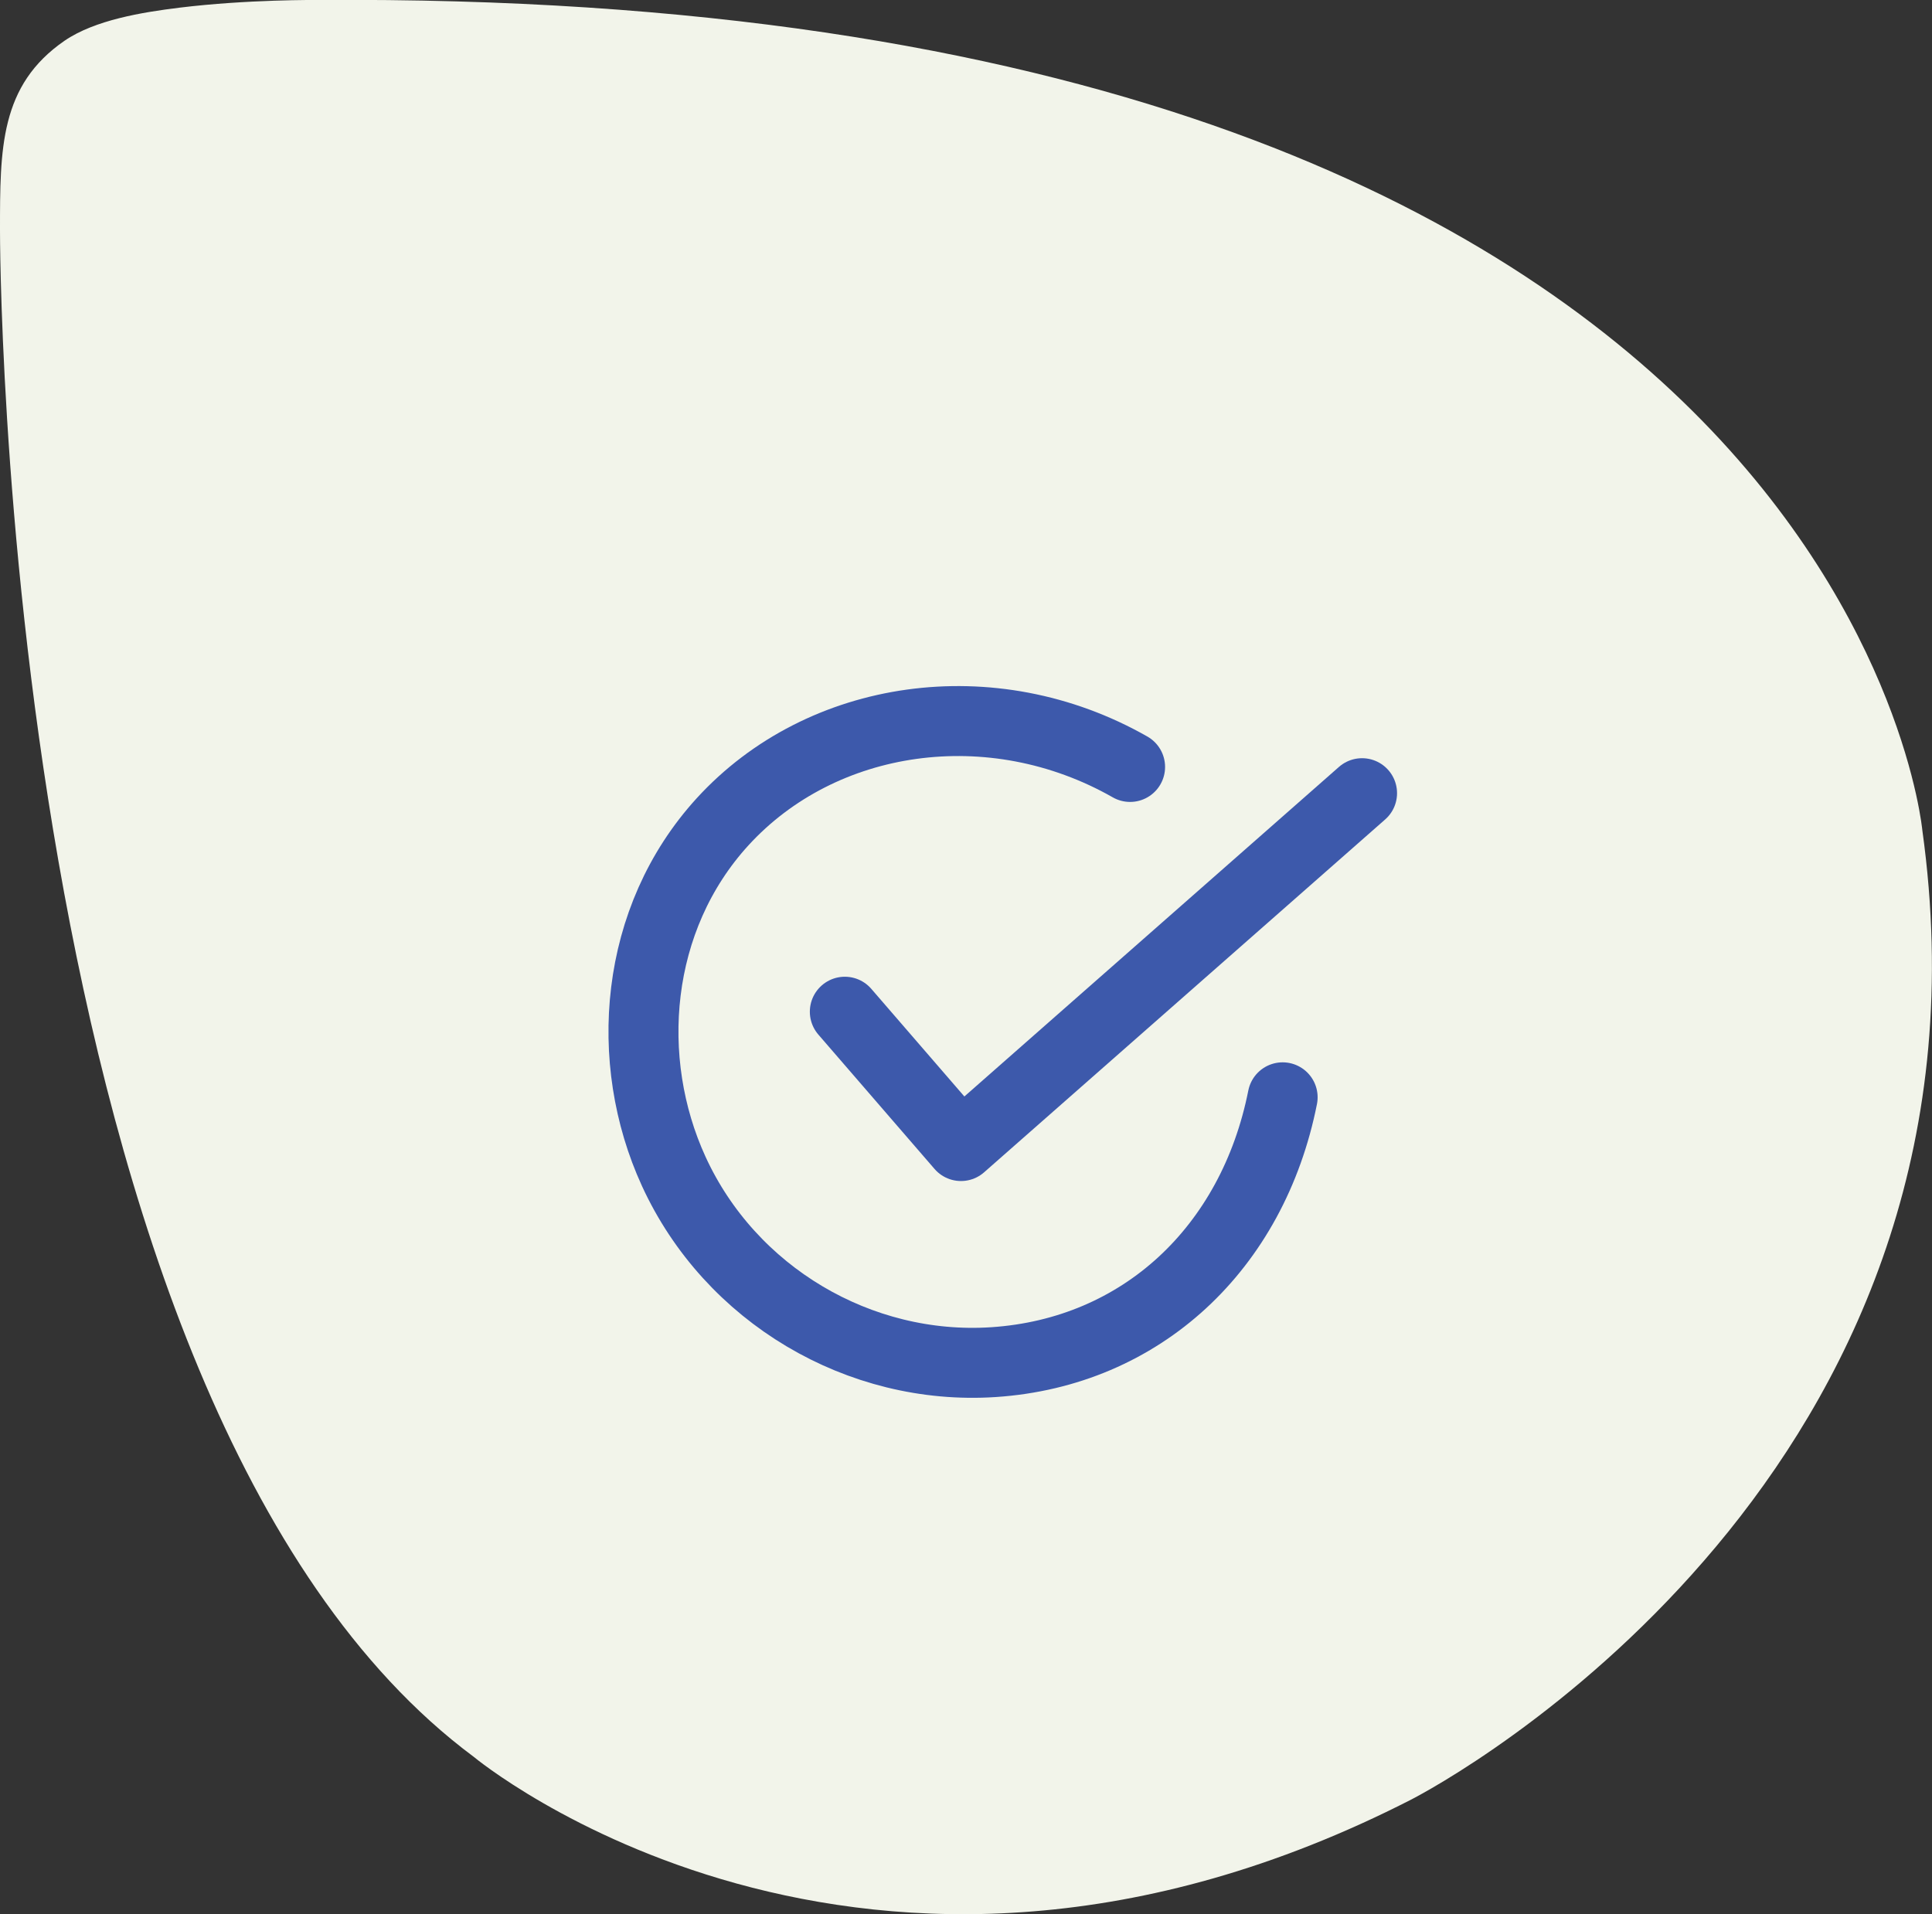 <?xml version="1.0" encoding="UTF-8"?><svg id="a" xmlns="http://www.w3.org/2000/svg" width="165.66" height="164.15" viewBox="0 0 165.66 164.15"><rect x="0" y="0" width="165.66" height="164.15" fill="#333333" stroke="none"/><path d="m0,19.76s-.18,100.56,40.61,130.89c0,0,33.33,27.78,80.44,3.65,6.65-3.48,51.16-30.04,43.78-83.11C164.83,71.18,158.11-.96,27.22,0c0,0-5.98-.06-11.85.66-3.16.39-7.23,1.05-9.83,2.83C-.02,7.32,0,12.76,0,19.76Z" fill="#f2f4ea" stroke-width="0"/><polyline points="72.44 86.76 82.4 98.28 116.79 68.02" fill="none" stroke="#3d59ab" stroke-linecap="round" stroke-linejoin="round" stroke-width="6"/><path d="m96.9,65.77c-11.85-6.75-26.46-4.58-34.94,4.7-7.59,8.31-8.55,20.47-4.19,29.98,4.85,10.58,15.92,17.12,27.42,16.36,12.68-.84,22.22-9.77,24.79-22.71" fill="none" stroke="#3d59ab" stroke-linecap="round" stroke-linejoin="round" stroke-width="6"/></svg>